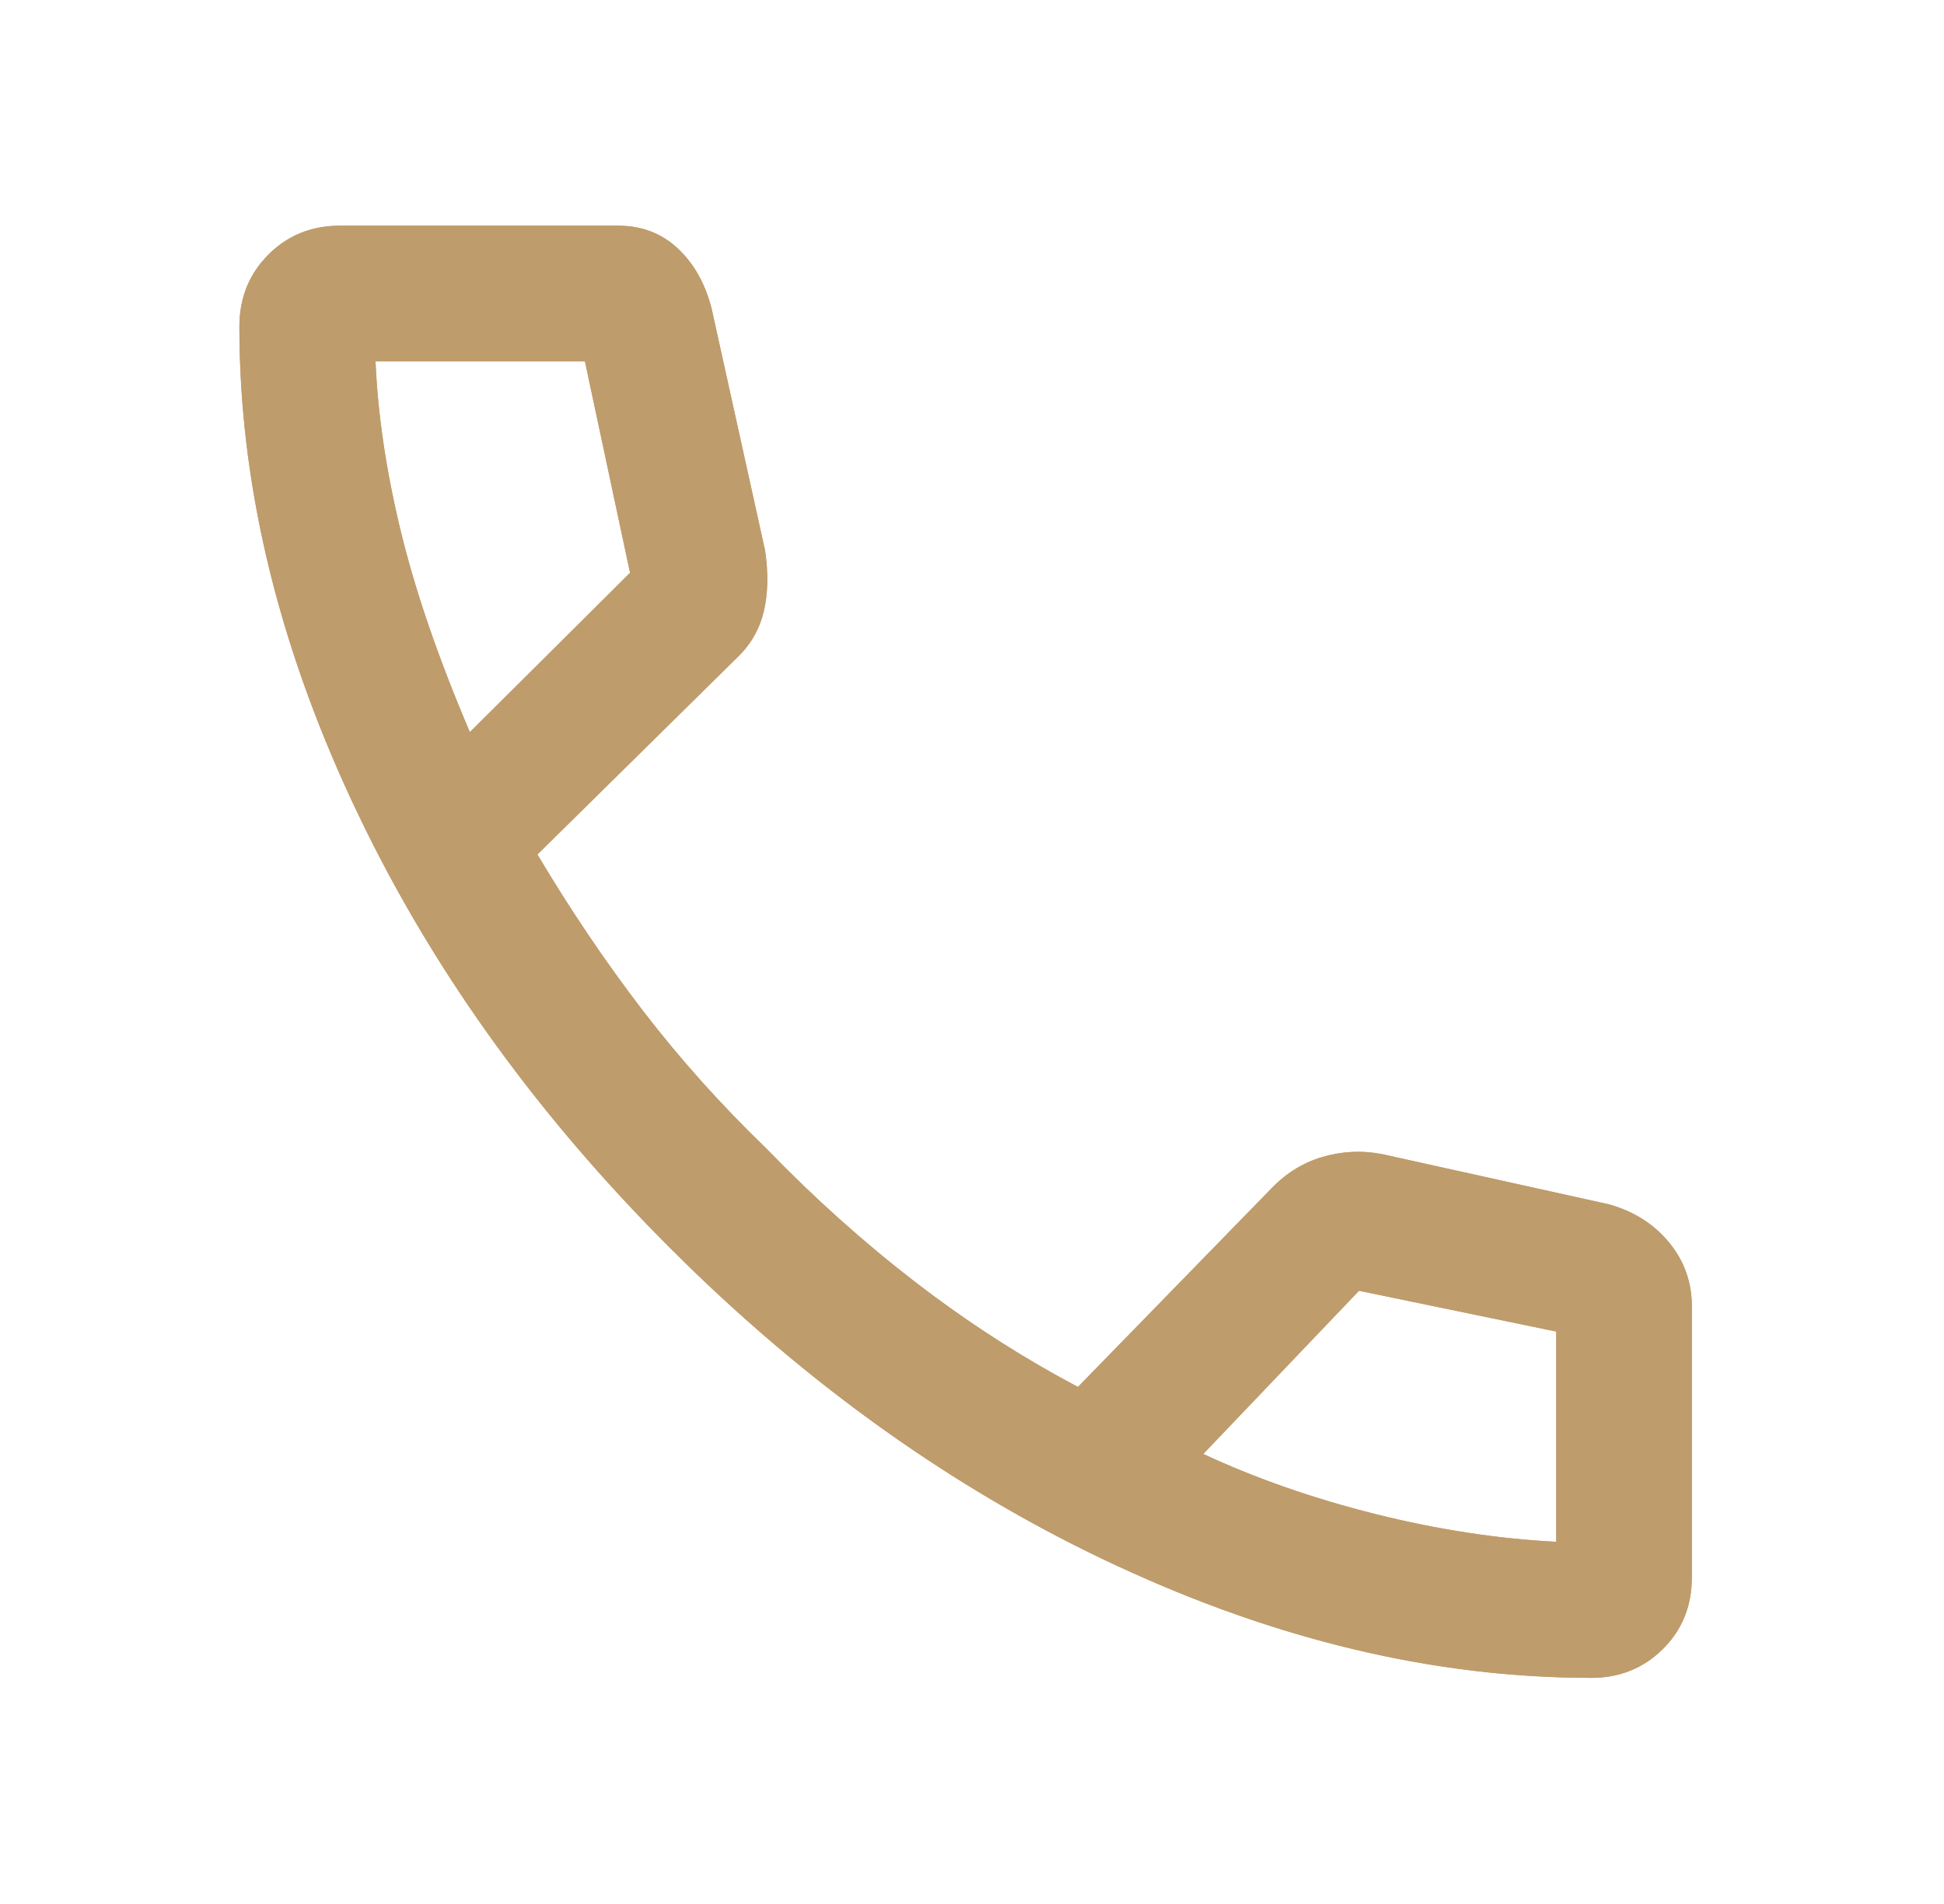 <svg width="49" height="48" viewBox="0 0 49 48" fill="none" xmlns="http://www.w3.org/2000/svg">
<path d="M40.107 42.299C36.192 42.299 32.208 41.358 28.156 39.475C24.104 37.593 20.347 34.921 16.886 31.459C13.425 27.998 10.751 24.24 8.864 20.183C6.978 16.128 6.034 12.146 6.034 8.238C6.034 7.515 6.277 6.909 6.763 6.421C7.248 5.933 7.851 5.689 8.571 5.689H15.571C16.174 5.689 16.679 5.882 17.088 6.267C17.497 6.652 17.78 7.159 17.938 7.786L19.284 13.877C19.369 14.451 19.358 14.964 19.251 15.415C19.143 15.866 18.921 16.253 18.583 16.575L13.546 21.542C14.381 22.945 15.266 24.256 16.201 25.474C17.136 26.693 18.174 27.853 19.317 28.955C20.518 30.198 21.773 31.322 23.079 32.328C24.386 33.334 25.75 34.214 27.17 34.965L31.98 30.03C32.369 29.607 32.815 29.321 33.317 29.172C33.819 29.023 34.326 28.998 34.837 29.096L40.547 30.36C41.175 30.534 41.681 30.853 42.066 31.318C42.452 31.783 42.644 32.324 42.644 32.941V39.763C42.644 40.487 42.4 41.091 41.912 41.575C41.423 42.058 40.822 42.299 40.107 42.299ZM11.843 18.457L15.881 14.441L14.743 9.108H9.465C9.523 10.46 9.736 11.891 10.103 13.401C10.47 14.911 11.05 16.596 11.843 18.457ZM30.329 36.655C31.656 37.272 33.101 37.777 34.665 38.169C36.23 38.561 37.75 38.794 39.226 38.869V33.569L34.255 32.541L30.329 36.655Z" fill="#BF9C6C"/>
<path d="M6.034 8.238C6.034 7.605 6.22 7.062 6.592 6.609L6.763 6.422C7.188 5.995 7.702 5.755 8.307 5.701L8.571 5.689H15.571L15.793 5.698C16.299 5.74 16.73 5.931 17.088 6.268C17.497 6.653 17.78 7.159 17.938 7.786L19.284 13.877C19.369 14.451 19.358 14.964 19.251 15.415L19.205 15.581C19.086 15.962 18.879 16.293 18.583 16.575L13.546 21.542C14.381 22.945 15.265 24.256 16.2 25.475C17.135 26.693 18.174 27.853 19.317 28.955C20.518 30.198 21.773 31.322 23.079 32.328C24.223 33.209 25.41 33.992 26.641 34.678L27.17 34.966L31.98 30.03C32.369 29.608 32.815 29.321 33.316 29.172C33.819 29.023 34.326 28.997 34.837 29.096L40.547 30.36C41.175 30.533 41.681 30.853 42.066 31.318C42.452 31.784 42.645 32.324 42.645 32.94V39.763L42.633 40.028C42.58 40.636 42.339 41.151 41.912 41.574L41.724 41.744C41.272 42.114 40.733 42.3 40.108 42.3V41.3C40.57 41.3 40.915 41.153 41.208 40.863C41.495 40.579 41.645 40.236 41.645 39.763V32.94C41.645 32.552 41.529 32.238 41.296 31.956C41.055 31.665 40.736 31.453 40.299 31.329L34.644 30.077C34.293 30.01 33.949 30.026 33.601 30.13L33.602 30.131C33.289 30.224 32.994 30.404 32.715 30.707L32.706 30.718L32.696 30.727L27.364 36.199L26.702 35.85C25.231 35.071 23.819 34.16 22.469 33.12C21.122 32.083 19.832 30.926 18.598 29.65C17.43 28.523 16.366 27.333 15.407 26.083C14.447 24.831 13.54 23.488 12.687 22.054L12.286 21.38L17.881 15.863L17.887 15.856L17.893 15.851C18.092 15.661 18.216 15.445 18.278 15.184C18.349 14.888 18.364 14.515 18.297 14.047L16.964 8.016C16.846 7.552 16.649 7.228 16.402 6.995C16.193 6.798 15.939 6.689 15.571 6.689H8.571C8.162 6.689 7.847 6.802 7.582 7.024L7.472 7.127C7.183 7.417 7.034 7.764 7.034 8.238C7.034 11.98 7.937 15.819 9.771 19.762L10.124 20.497C11.933 24.159 14.418 27.578 17.593 30.752C20.979 34.138 24.641 36.739 28.577 38.568C32.516 40.398 36.357 41.3 40.108 41.3V42.3L39.372 42.288C35.939 42.185 32.453 41.362 28.915 39.817L28.156 39.476C24.357 37.711 20.818 35.252 17.538 32.1L16.886 31.459C13.641 28.214 11.089 24.708 9.228 20.94L8.864 20.184C6.978 16.128 6.034 12.146 6.034 8.238ZM34.255 32.54L30.329 36.655C31.656 37.273 33.101 37.777 34.665 38.169C36.23 38.561 37.75 38.794 39.226 38.869V33.569L34.255 32.54ZM15.553 8.108L15.721 8.899L16.86 14.231L16.973 14.765L11.502 20.207L10.923 18.849C10.115 16.951 9.515 15.213 9.132 13.637C8.752 12.073 8.528 10.577 8.466 9.151L8.42 8.108H15.553ZM9.465 9.108C9.524 10.461 9.737 11.892 10.104 13.401C10.471 14.911 11.05 16.596 11.843 18.457L15.881 14.44L14.743 9.108H9.465ZM40.226 39.921L39.175 39.867C37.629 39.789 36.044 39.545 34.422 39.139C32.803 38.733 31.297 38.208 29.907 37.562L28.643 36.974L33.914 31.449L40.226 32.755V39.921Z" fill="#BF9C6C"/>
</svg>
